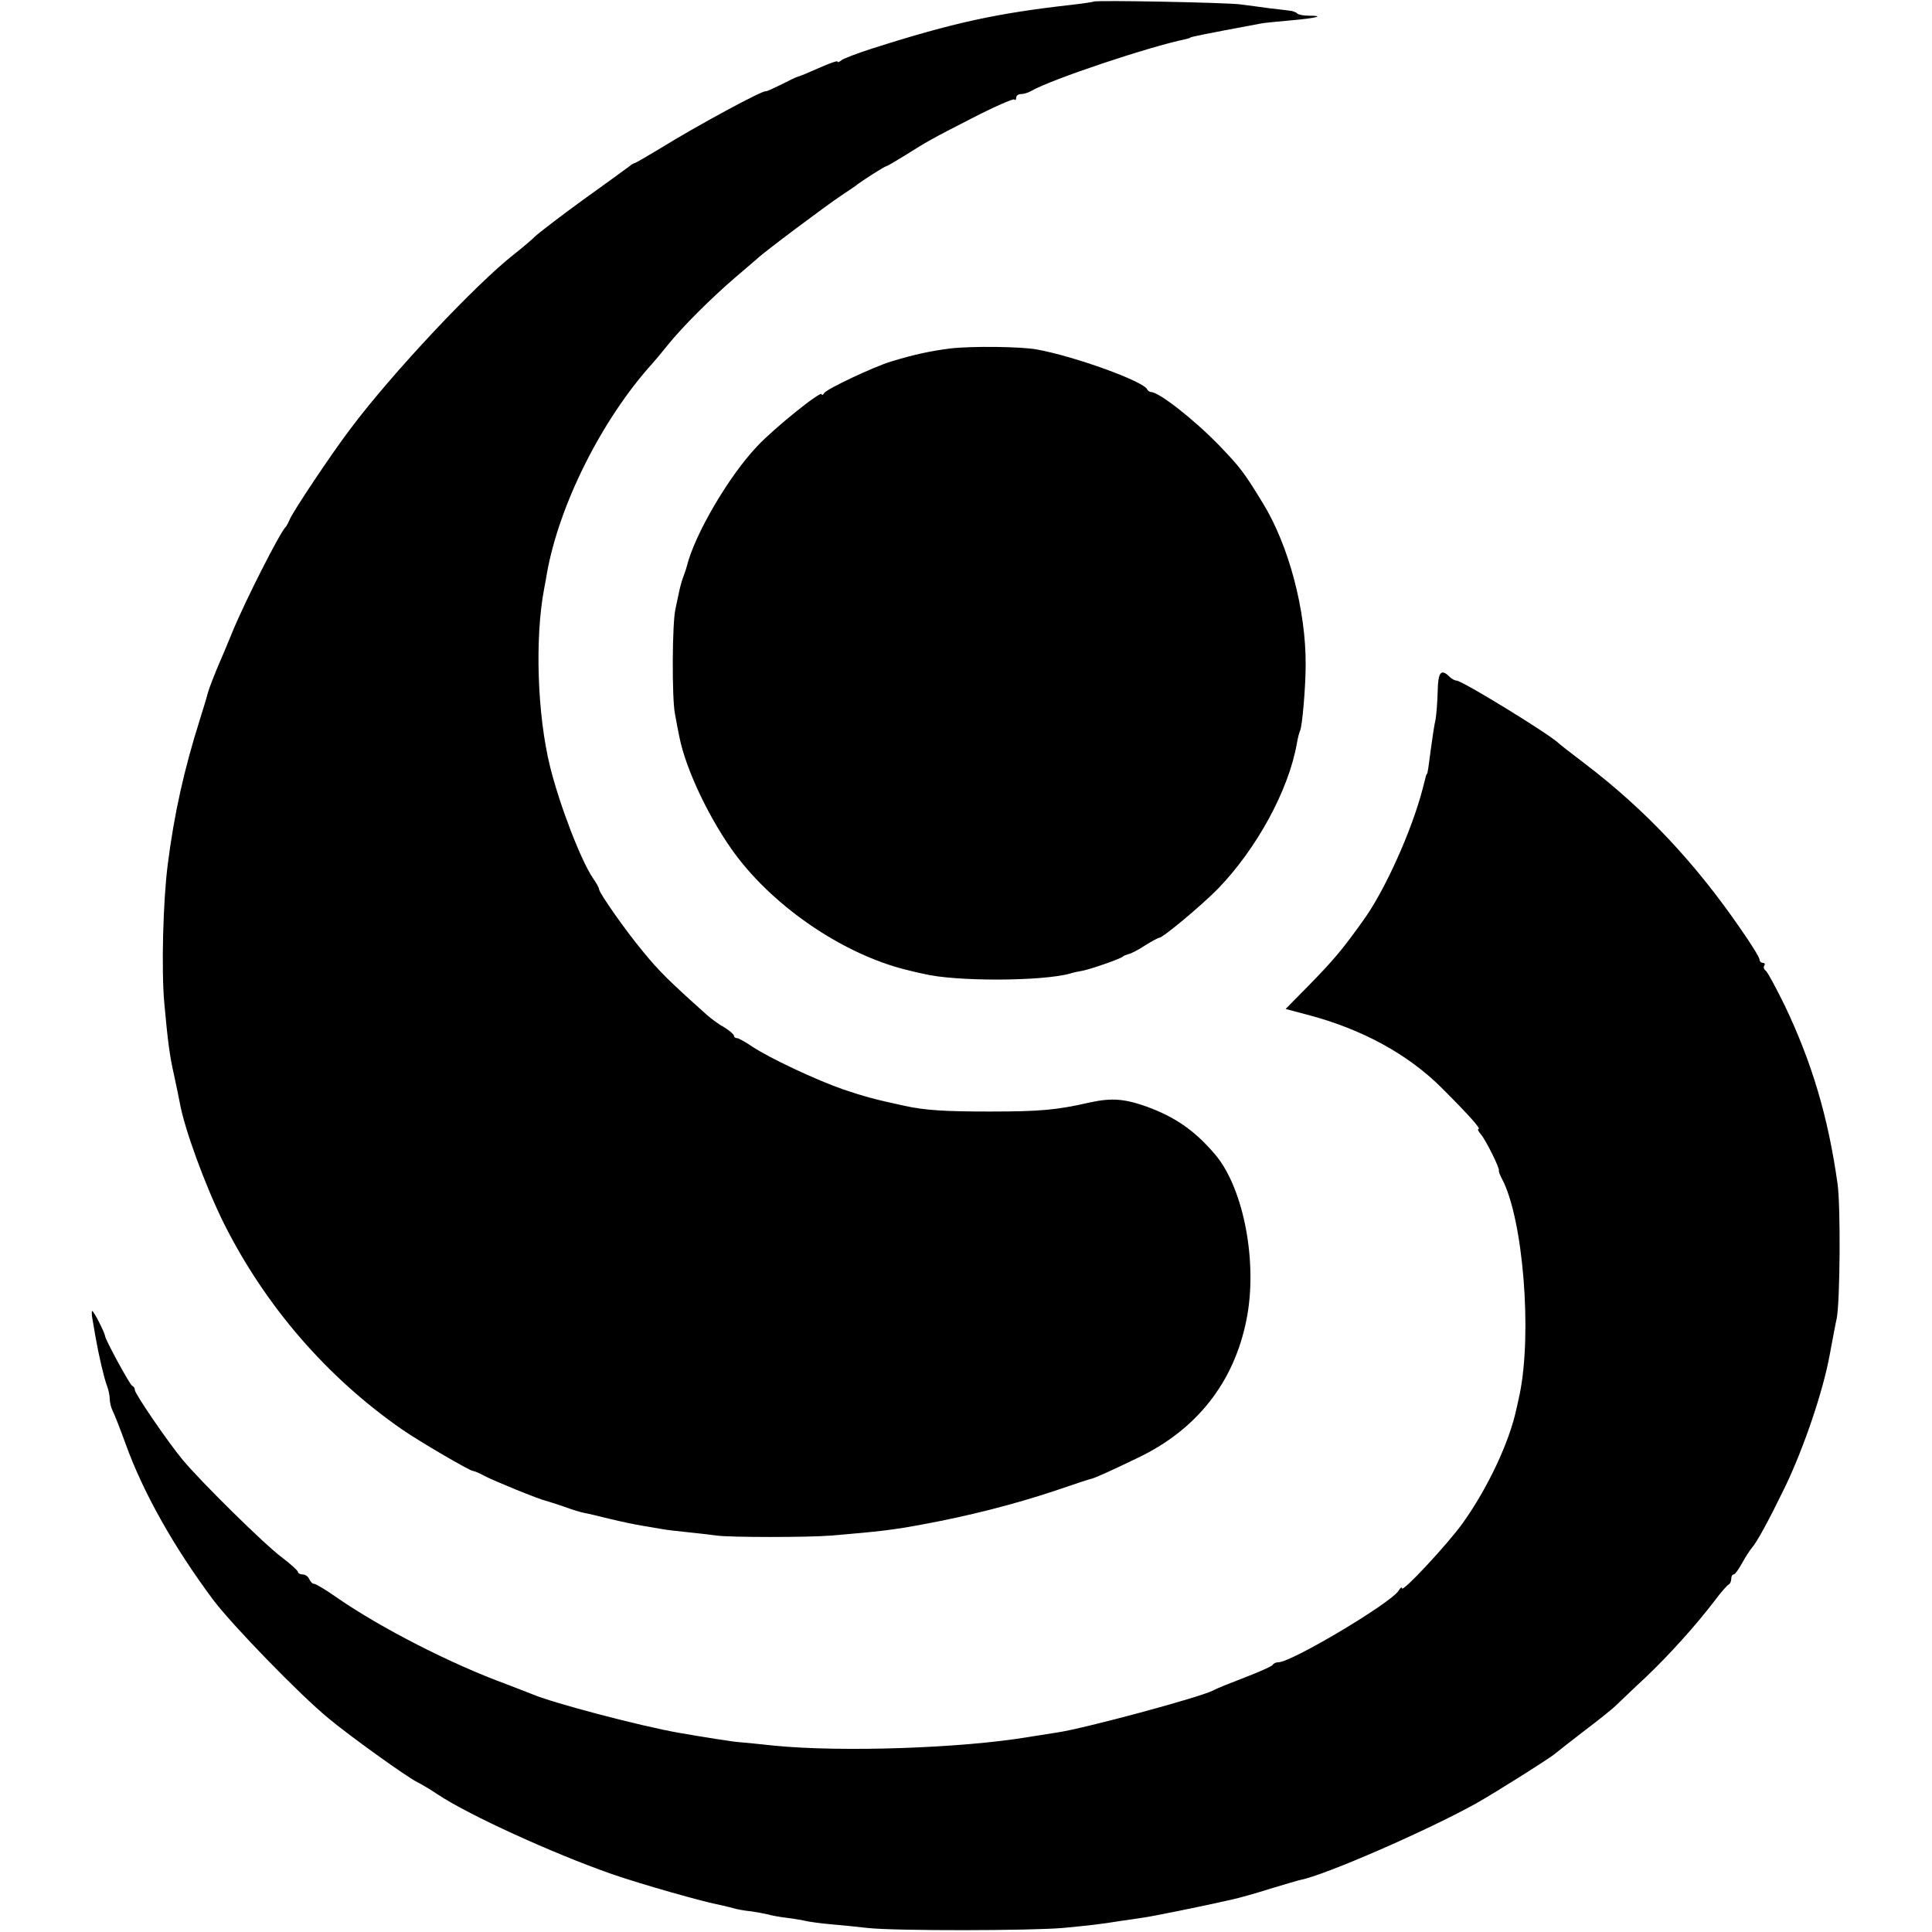 <?xml version="1.0" standalone="no"?>
<!DOCTYPE svg PUBLIC "-//W3C//DTD SVG 20010904//EN"
 "http://www.w3.org/TR/2001/REC-SVG-20010904/DTD/svg10.dtd">
<svg version="1.0" xmlns="http://www.w3.org/2000/svg"
 width="616pt" height="616pt" viewBox="0 0 616 616"
 preserveAspectRatio="xMidYMid meet">
<g transform="translate(0,616) scale(0.1,-0.1)"
fill="#000000" stroke="none">
<path d="M3488 6155 c-2 -1 -32 -6 -68 -10 -241 -27 -380 -57 -640 -140 -47
-15 -91 -32 -97 -37 -7 -6 -13 -8 -13 -4 0 3 -26 -6 -57 -20 -32 -14 -62 -27
-68 -28 -5 -1 -30 -13 -55 -26 -25 -12 -46 -22 -48 -21 -8 5 -222 -111 -335
-181 -43 -26 -81 -48 -83 -48 -3 0 -10 -4 -17 -10 -7 -5 -72 -53 -145 -105
-73 -53 -142 -106 -155 -118 -12 -12 -43 -38 -67 -57 -122 -95 -389 -379 -521
-555 -59 -77 -188 -270 -196 -293 -4 -9 -9 -19 -12 -22 -17 -15 -130 -237
-170 -335 -18 -44 -37 -89 -42 -100 -13 -30 -32 -79 -35 -90 -1 -5 -13 -46
-27 -90 -50 -158 -82 -302 -102 -460 -15 -115 -21 -337 -11 -445 11 -121 17
-167 31 -228 8 -37 16 -76 18 -87 15 -85 82 -267 141 -386 132 -263 328 -490
567 -656 53 -37 217 -133 227 -133 4 0 21 -7 37 -16 35 -18 173 -74 195 -79 8
-2 35 -11 59 -19 24 -9 53 -18 65 -20 12 -2 48 -11 81 -19 33 -8 80 -18 105
-22 25 -4 54 -9 65 -11 11 -2 45 -6 75 -9 30 -3 73 -8 95 -11 43 -6 292 -6
365 0 155 13 198 18 294 36 141 26 285 62 420 107 61 21 113 38 116 38 14 4
55 22 146 66 188 89 308 240 348 440 37 181 -8 418 -98 526 -64 76 -126 120
-218 154 -73 26 -113 29 -183 14 -105 -24 -156 -29 -320 -29 -143 0 -206 4
-270 18 -93 20 -130 30 -195 52 -87 30 -238 101 -293 138 -21 14 -42 26 -47
26 -6 0 -10 4 -10 8 0 4 -14 16 -30 26 -17 9 -41 27 -55 39 -123 110 -154 141
-204 202 -59 71 -141 189 -141 200 0 4 -8 19 -18 33 -39 56 -107 233 -138 357
-41 166 -49 410 -19 568 3 15 7 37 9 50 39 218 175 490 336 668 8 9 31 36 50
60 44 55 138 149 214 214 33 28 64 55 70 60 20 20 221 170 266 200 25 17 50
33 55 38 22 16 86 57 91 57 2 0 28 15 57 33 77 48 81 51 218 121 70 36 130 62
133 59 3 -4 6 -1 6 5 0 7 7 12 15 12 8 0 23 4 33 10 64 37 375 141 492 165 8
2 15 4 15 5 0 2 32 9 225 45 8 2 51 6 95 10 81 7 113 15 58 15 -16 0 -33 3
-37 7 -3 4 -14 8 -24 9 -9 1 -39 5 -67 8 -27 4 -68 9 -90 12 -44 6 -461 14
-467 9z"/>
<path d="M3030 5049 c-62 -8 -115 -19 -190 -42 -53 -16 -204 -87 -212 -100 -4
-7 -8 -8 -8 -4 0 14 -153 -109 -206 -166 -91 -96 -199 -281 -224 -382 -1 -5
-6 -20 -11 -33 -5 -13 -11 -35 -14 -50 -3 -15 -8 -38 -11 -52 -11 -42 -12
-285 -2 -336 5 -27 11 -60 14 -73 21 -107 100 -270 180 -377 128 -171 346
-317 543 -366 20 -5 45 -11 56 -13 101 -25 378 -24 467 1 9 3 27 7 40 9 29 6
121 38 128 45 3 3 11 6 18 8 7 1 31 13 52 27 22 14 43 25 46 25 12 0 137 105
187 156 124 128 226 315 252 464 3 18 8 36 10 40 7 11 18 141 18 210 1 175
-54 381 -136 515 -61 100 -73 115 -138 183 -78 81 -193 172 -219 172 -4 0 -10
4 -12 8 -10 26 -232 106 -353 128 -50 9 -206 11 -275 3z"/>
<path d="M4584 3956 c-1 -33 -4 -74 -7 -91 -4 -16 -9 -52 -13 -80 -9 -69 -12
-90 -14 -92 -3 -3 -3 -5 -14 -48 -35 -135 -122 -327 -189 -419 -69 -97 -97
-129 -178 -212 l-70 -71 68 -18 c176 -46 324 -127 432 -236 88 -88 124 -129
115 -129 -4 0 0 -8 8 -17 16 -19 61 -110 57 -115 -1 -2 3 -14 10 -27 67 -125
97 -491 56 -688 -3 -13 -7 -33 -10 -45 -22 -105 -91 -252 -171 -364 -47 -66
-194 -224 -194 -208 0 5 -5 2 -10 -7 -23 -39 -342 -229 -384 -229 -8 0 -16 -4
-18 -8 -1 -4 -41 -22 -88 -40 -47 -18 -92 -36 -100 -41 -40 -22 -420 -124
-500 -135 -14 -2 -56 -9 -95 -15 -211 -35 -591 -48 -805 -27 -47 5 -96 10
-110 11 -21 1 -120 17 -195 30 -125 22 -406 96 -470 124 -11 4 -47 18 -80 31
-178 65 -402 180 -542 277 -34 24 -66 43 -71 43 -6 0 -12 7 -16 15 -3 8 -12
15 -21 15 -8 0 -15 4 -15 8 0 4 -24 26 -52 47 -55 41 -258 241 -316 311 -45
54 -152 210 -152 222 0 6 -4 12 -9 14 -7 3 -84 144 -86 158 -1 11 -36 80 -41
80 -2 0 -2 -12 1 -27 3 -16 7 -41 10 -58 10 -57 27 -130 36 -153 5 -13 9 -32
9 -43 0 -10 4 -27 9 -37 5 -9 24 -57 42 -107 56 -155 153 -327 278 -495 59
-79 279 -306 370 -380 66 -55 247 -185 281 -202 14 -7 43 -24 65 -39 99 -66
369 -189 555 -254 92 -32 292 -89 351 -100 11 -2 28 -7 37 -9 9 -3 34 -8 56
-10 21 -3 46 -8 55 -10 9 -3 36 -8 61 -11 25 -3 52 -8 60 -10 8 -2 42 -7 75
-10 33 -3 87 -8 120 -12 86 -10 525 -9 625 0 84 8 113 11 188 23 20 3 51 7 68
10 25 3 196 38 239 48 6 1 26 6 45 10 19 4 73 19 120 34 47 14 90 27 96 28 76
14 411 160 564 246 57 32 241 148 250 158 3 3 42 33 87 68 45 34 93 72 106 85
13 12 54 52 93 88 77 73 163 169 220 244 21 28 42 52 46 53 4 2 8 10 8 18 0 8
3 14 8 14 4 0 16 17 27 37 11 20 25 41 30 47 17 19 54 87 107 196 60 125 121
305 142 421 9 46 18 98 22 114 11 53 13 358 3 430 -30 214 -82 388 -169 570
-28 57 -55 107 -60 110 -6 4 -8 11 -5 16 4 5 1 9 -4 9 -6 0 -11 5 -11 11 0 6
-27 50 -60 97 -145 211 -304 380 -494 525 -45 34 -83 64 -86 67 -28 28 -308
200 -326 200 -5 0 -15 5 -22 12 -27 27 -37 16 -38 -46z"/>
</g>
</svg>

